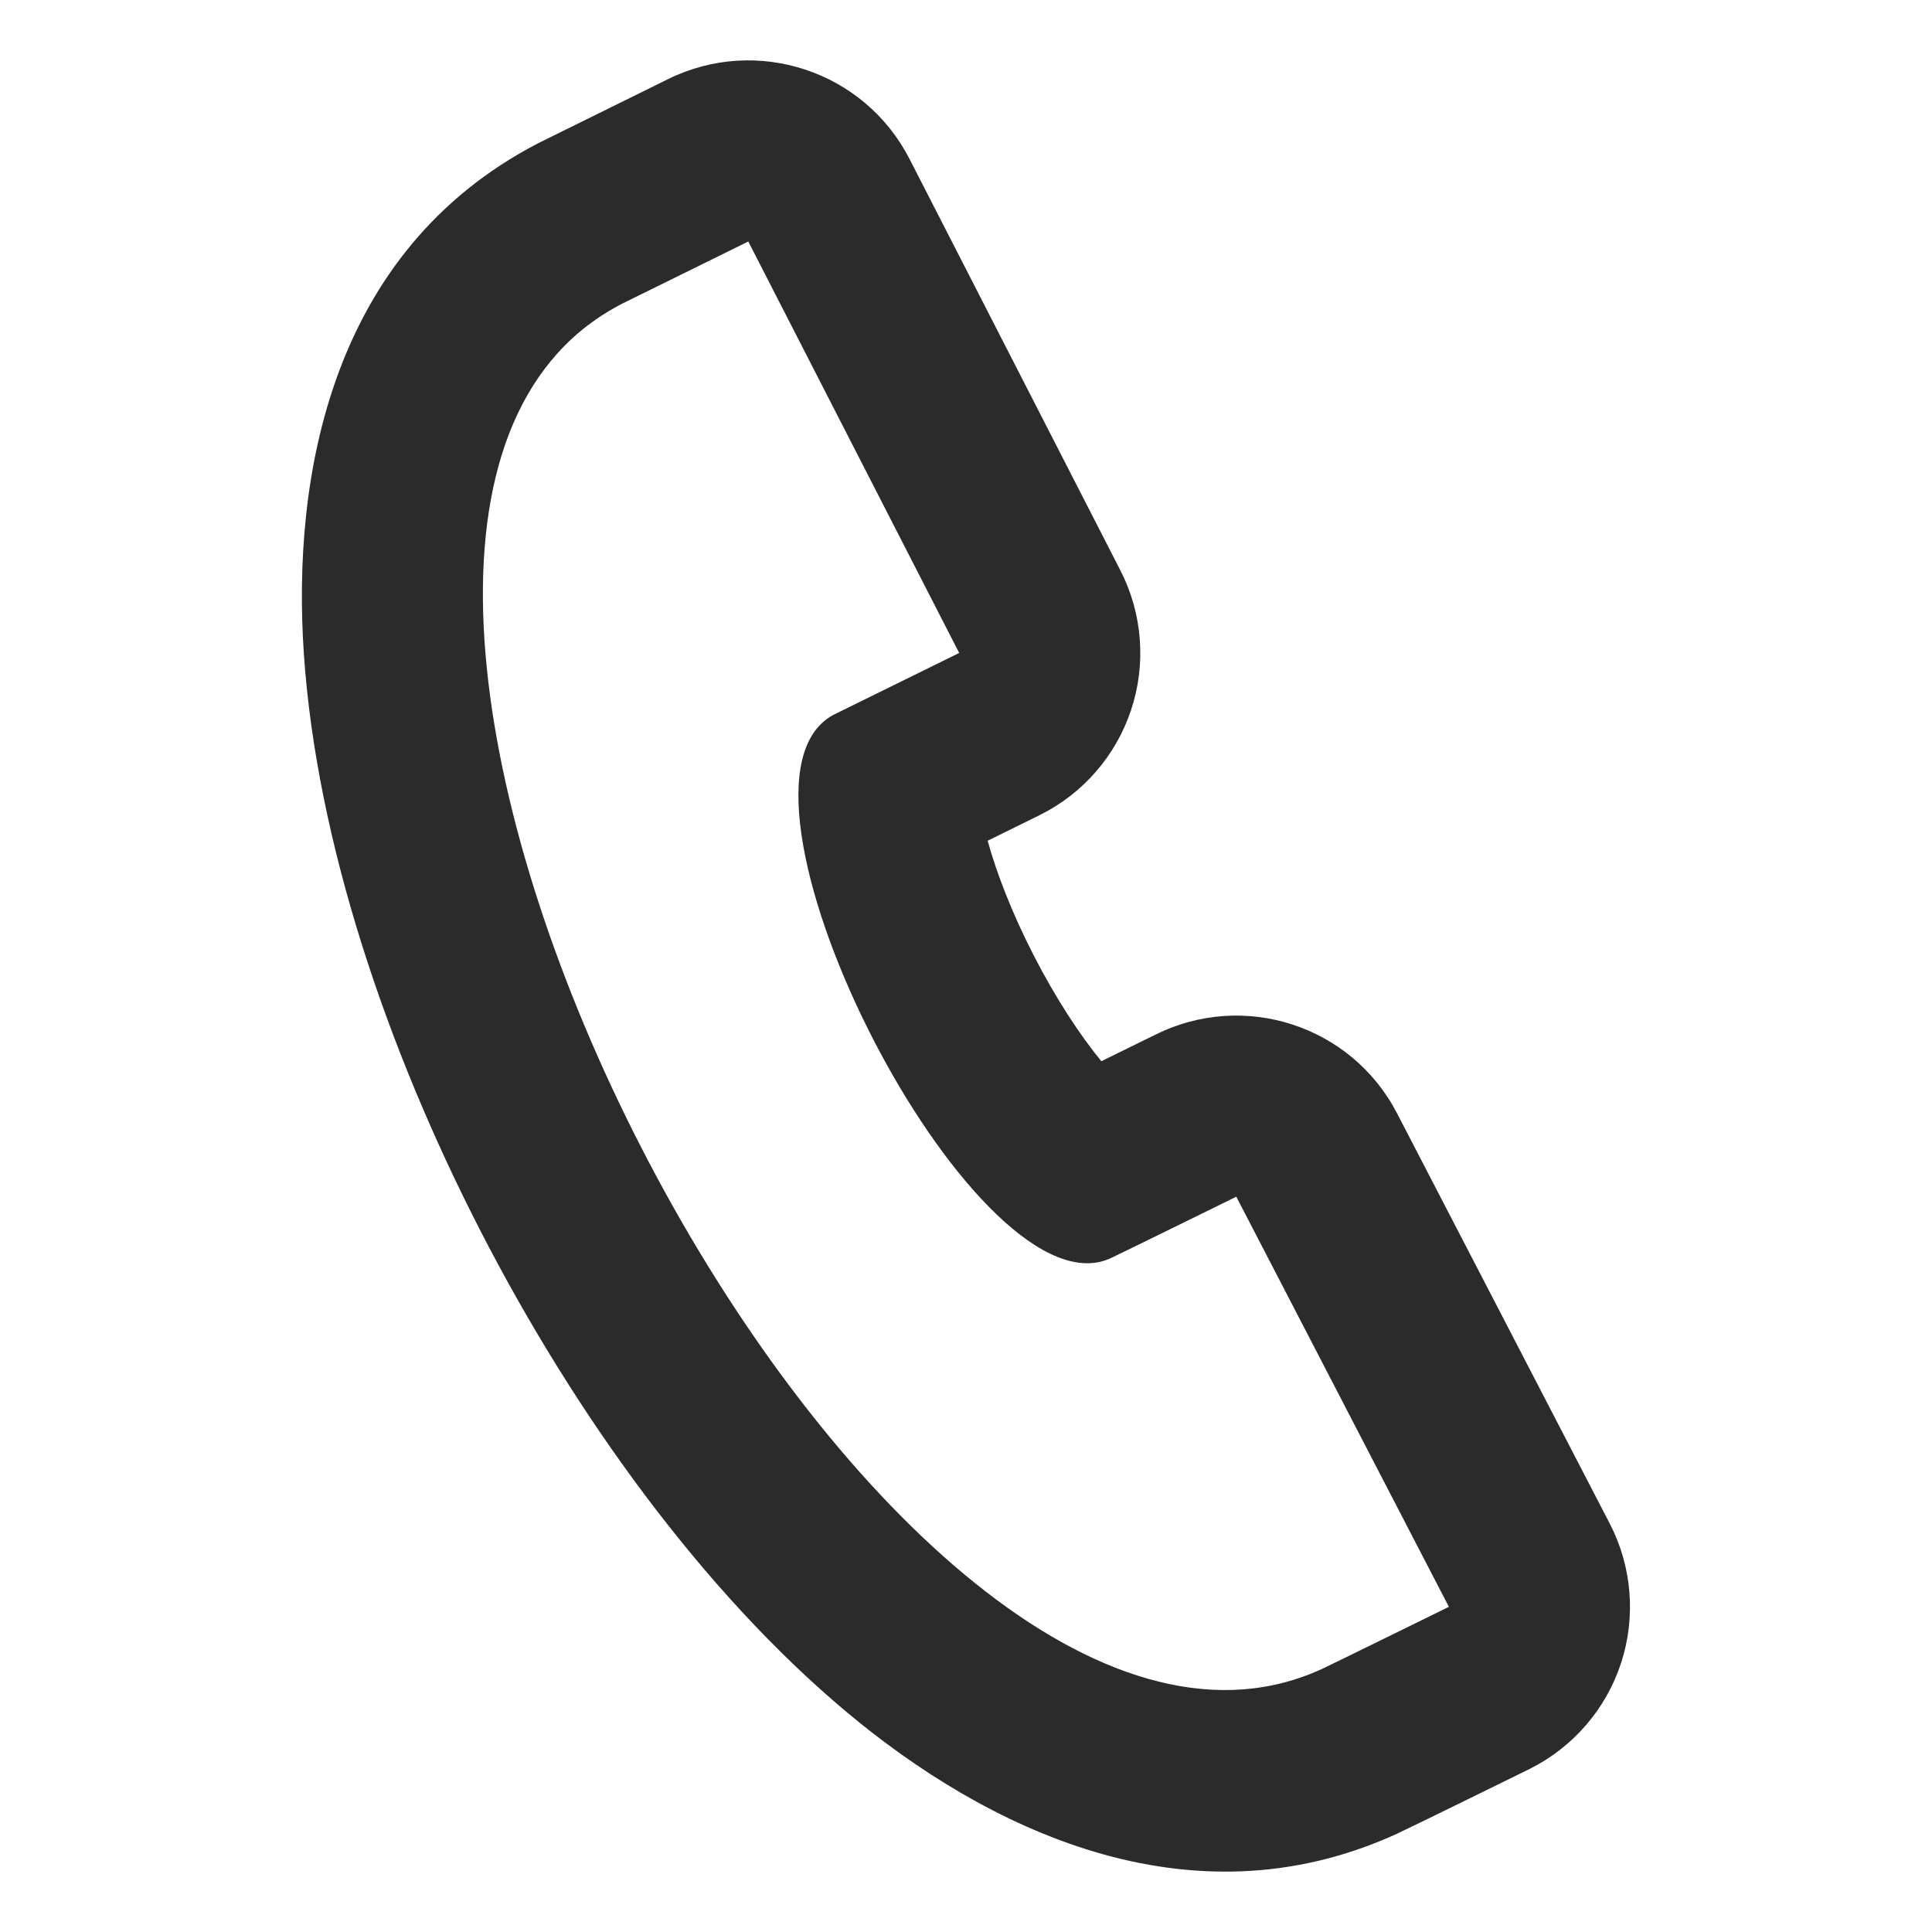 <svg width="32" height="32" viewBox="0 0 32 32" fill="none" xmlns="http://www.w3.org/2000/svg">
<path fill-rule="evenodd" clip-rule="evenodd" d="M26.851 27.542C26.602 28.305 26.058 28.937 25.34 29.297C25.322 29.305 24.809 29.558 24.307 29.804C23.844 30.031 23.261 30.316 23.135 30.374C19.676 31.955 16.305 30.265 14.03 28.363C11.638 26.362 9.517 23.421 7.956 20.383C6.396 17.347 5.243 13.921 5.033 10.832C4.832 7.882 5.482 4.161 8.901 2.379C8.921 2.369 8.941 2.359 8.961 2.349L11.066 1.31C12.537 0.585 14.316 1.174 15.064 2.632L18.557 9.447C18.923 10.162 18.988 10.995 18.735 11.758C18.482 12.52 17.934 13.15 17.212 13.505L16.359 13.925C16.503 14.453 16.759 15.116 17.117 15.816C17.487 16.538 17.89 17.149 18.242 17.577C18.545 17.428 18.826 17.29 18.989 17.21C19.084 17.164 19.139 17.137 19.135 17.139C20.602 16.405 22.386 16.985 23.14 18.441L26.662 25.234C27.031 25.947 27.099 26.778 26.851 27.542ZM15.887 10.815L13.804 11.84C13.731 11.879 13.666 11.927 13.608 11.982C11.914 13.594 16.247 21.881 18.413 20.832C18.503 20.791 20.466 19.827 20.477 19.821C20.477 19.821 20.477 19.821 20.477 19.821L23.998 26.614C23.99 26.618 22.009 27.592 21.888 27.647C21.684 27.74 21.478 27.813 21.269 27.868C14.112 29.745 3.883 9.865 9.735 5.389C9.776 5.358 9.819 5.327 9.861 5.297C9.996 5.203 10.138 5.117 10.288 5.038L12.394 4L15.887 10.815Z" fill="#2B2B2B"/>
</svg>
